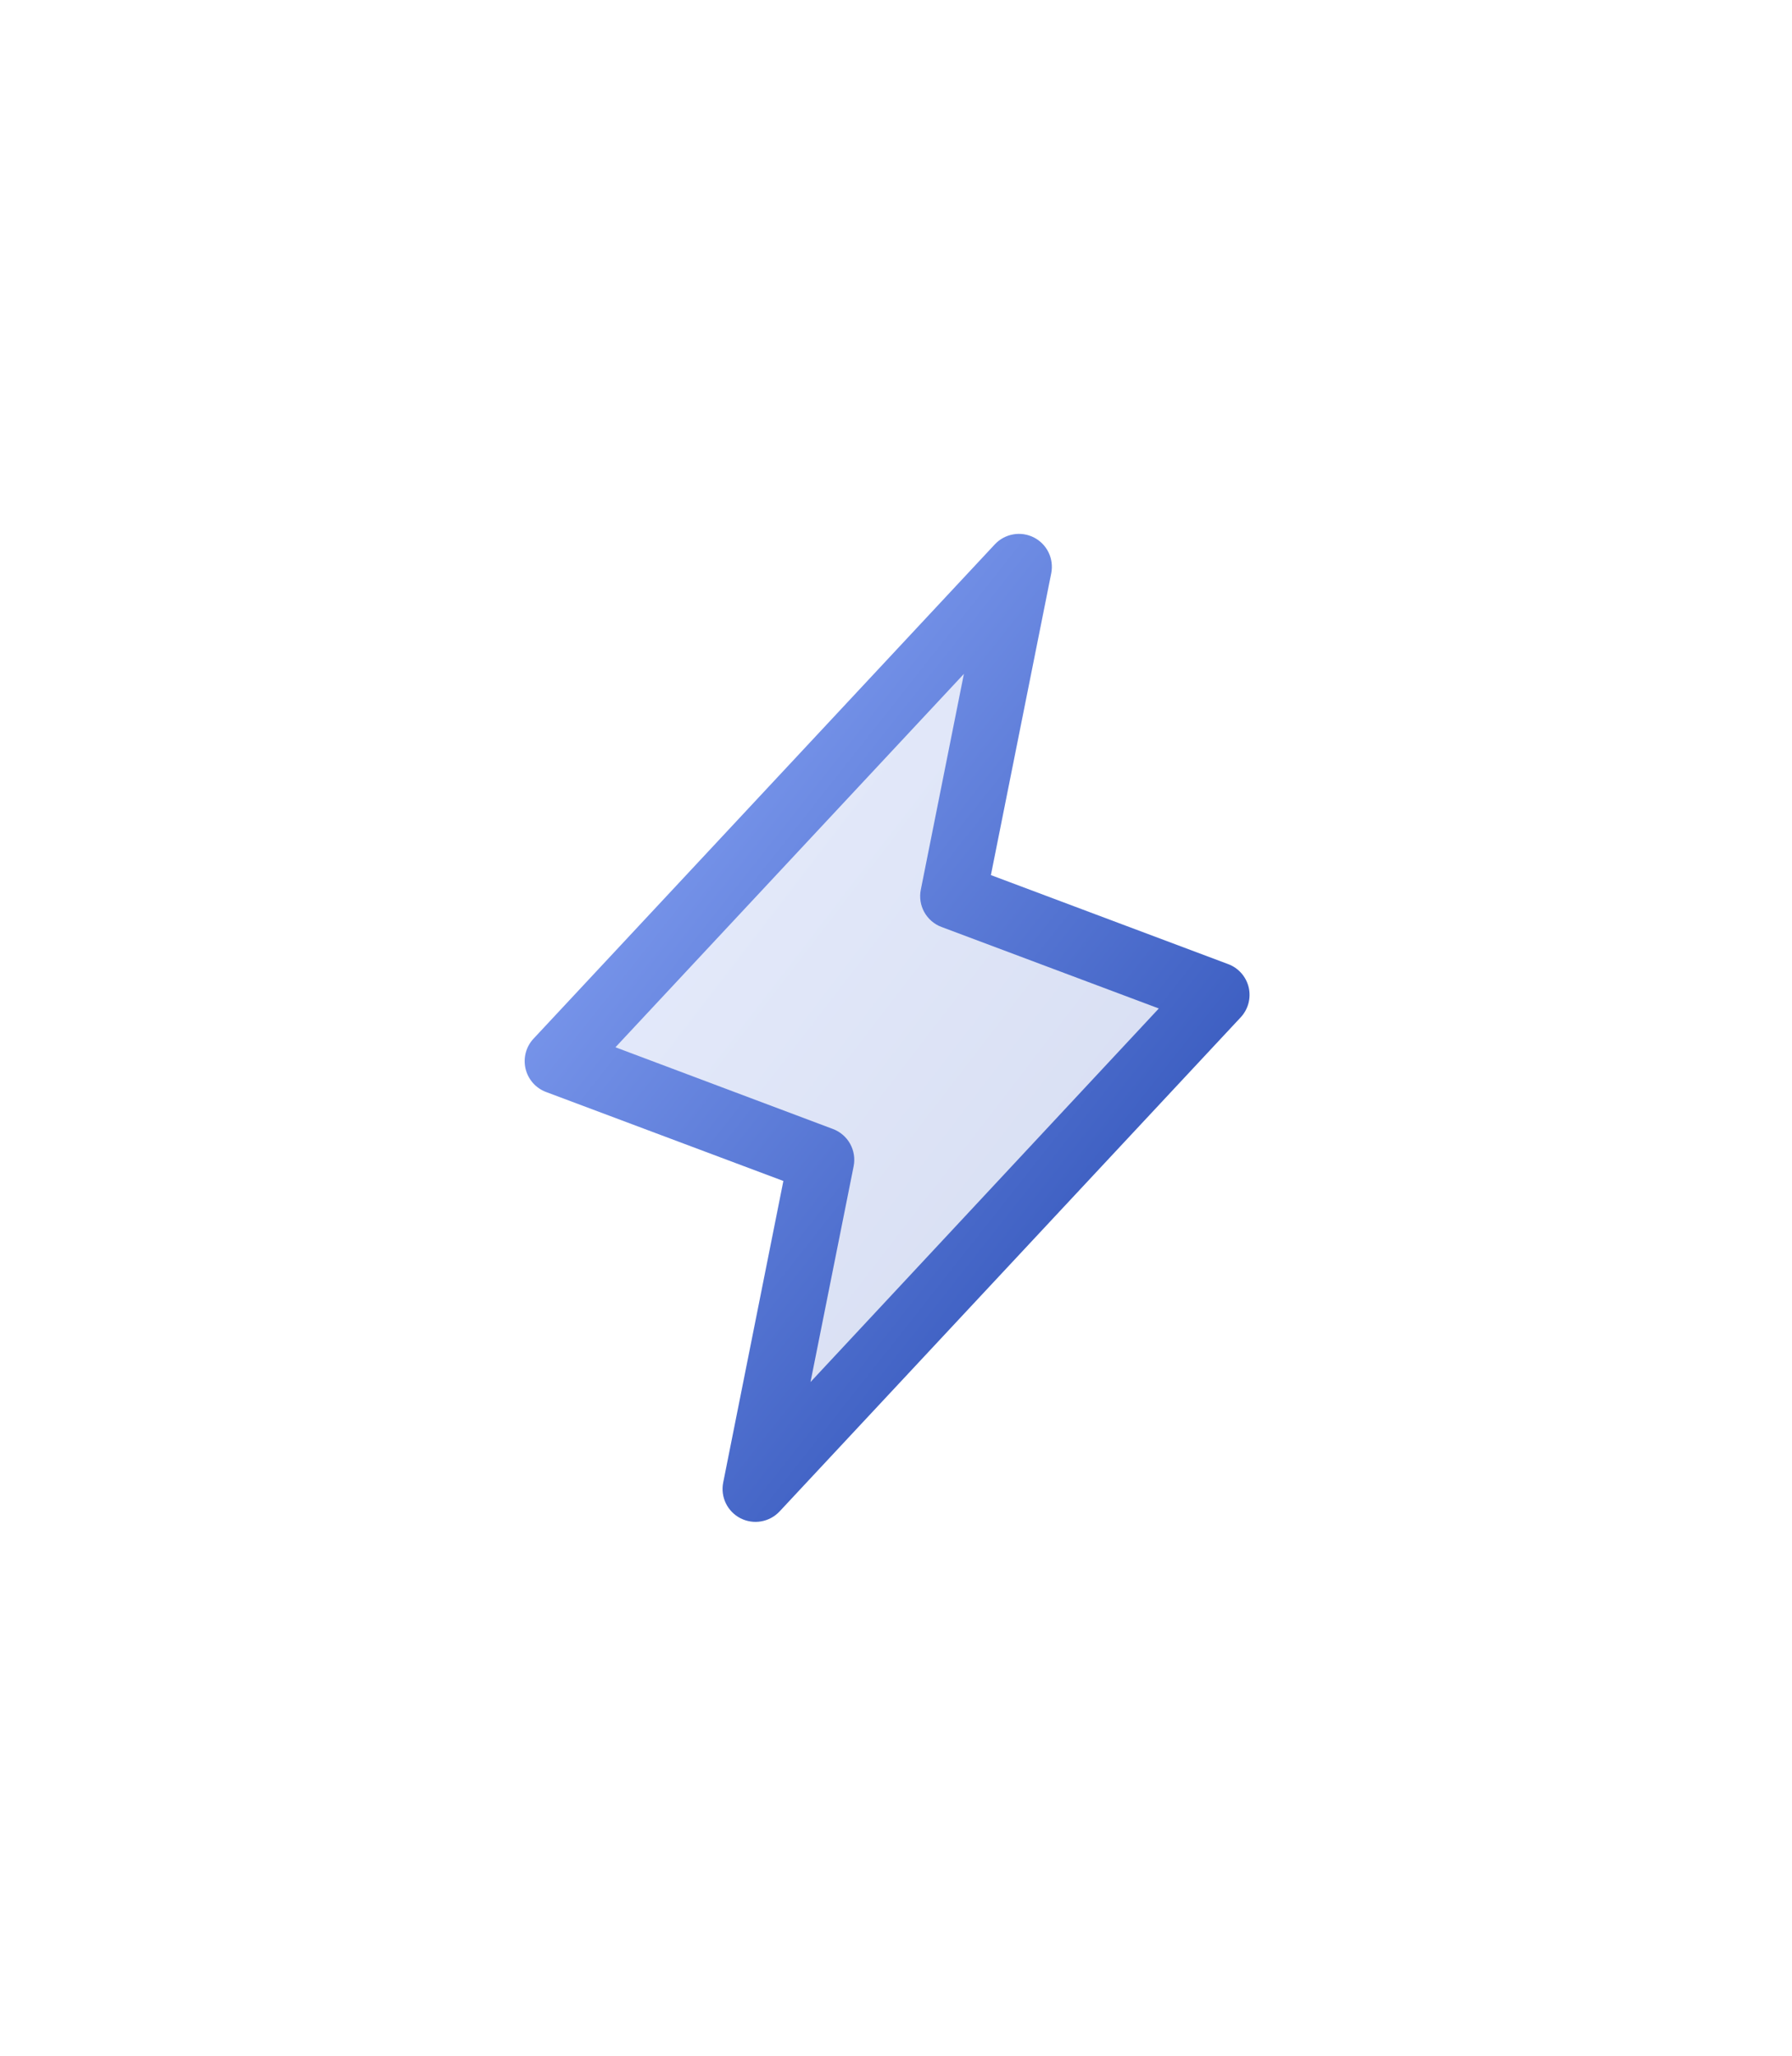 <?xml version="1.0" encoding="UTF-8"?>
<svg xmlns="http://www.w3.org/2000/svg" width="68" height="78" viewBox="0 0 68 78" fill="none">
  <g filter="url(#filter0_d_2031_235)">
    <path opacity="0.2" d="M26.666 54.5L29.166 42L19.166 38.25L36.666 19.5L34.166 32L44.166 35.75L26.666 54.5Z" fill="url(#paint0_linear_2031_235)"></path>
    <path d="M45.384 35.464C45.336 35.264 45.24 35.078 45.104 34.924C44.968 34.77 44.795 34.651 44.602 34.58L35.601 31.203L37.892 19.745C37.943 19.479 37.907 19.203 37.789 18.959C37.67 18.715 37.475 18.517 37.234 18.393C36.992 18.27 36.717 18.228 36.45 18.275C36.183 18.322 35.938 18.454 35.752 18.652L18.253 37.402C18.11 37.551 18.008 37.734 17.953 37.933C17.899 38.133 17.895 38.342 17.941 38.543C17.988 38.744 18.083 38.931 18.219 39.086C18.355 39.241 18.528 39.361 18.721 39.433L27.726 42.809L25.442 54.255C25.39 54.521 25.426 54.797 25.544 55.041C25.663 55.285 25.858 55.483 26.099 55.607C26.341 55.73 26.616 55.772 26.883 55.725C27.15 55.679 27.395 55.546 27.581 55.349L45.081 36.599C45.22 36.449 45.321 36.267 45.374 36.069C45.426 35.871 45.43 35.664 45.384 35.464ZM28.756 50.438L30.392 42.253C30.45 41.963 30.404 41.661 30.261 41.402C30.118 41.143 29.887 40.943 29.61 40.838L21.354 37.736L34.576 23.57L32.942 31.755C32.883 32.045 32.929 32.347 33.072 32.606C33.215 32.865 33.446 33.065 33.723 33.17L41.973 36.264L28.756 50.438Z" fill="url(#paint1_linear_2031_235)"></path>
  </g>
  <defs>
    <filter id="filter0_d_2031_235" x="-6.133" y="-0.8" width="79.6" height="79.6" filterUnits="userSpaceOnUse" color-interpolation-filters="sRGB">
      <feFlood flood-opacity="0" result="BackgroundImageFix"></feFlood>
      <feColorMatrix in="SourceAlpha" type="matrix" values="0 0 0 0 0 0 0 0 0 0 0 0 0 0 0 0 0 0 127 0" result="hardAlpha"></feColorMatrix>
      <feOffset dx="2" dy="2"></feOffset>
      <feGaussianBlur stdDeviation="9.9"></feGaussianBlur>
      <feComposite in2="hardAlpha" operator="out"></feComposite>
      <feColorMatrix type="matrix" values="0 0 0 0 0.118 0 0 0 0 0.259 0 0 0 0 0.675 0 0 0 0.25 0"></feColorMatrix>
      <feBlend mode="normal" in2="BackgroundImageFix" result="effect1_dropShadow_2031_235"></feBlend>
      <feBlend mode="normal" in="SourceGraphic" in2="effect1_dropShadow_2031_235" result="shape"></feBlend>
    </filter>
    <linearGradient id="paint0_linear_2031_235" x1="19.166" y1="19.777" x2="51.658" y2="44.756" gradientUnits="userSpaceOnUse">
      <stop stop-color="#95B0FF"></stop>
      <stop offset="1" stop-color="#1E42AC"></stop>
    </linearGradient>
    <linearGradient id="paint1_linear_2031_235" x1="17.909" y1="18.553" x2="52.939" y2="46.218" gradientUnits="userSpaceOnUse">
      <stop stop-color="#95B0FF"></stop>
      <stop offset="1" stop-color="#1E42AC"></stop>
    </linearGradient>
  </defs>
</svg>
